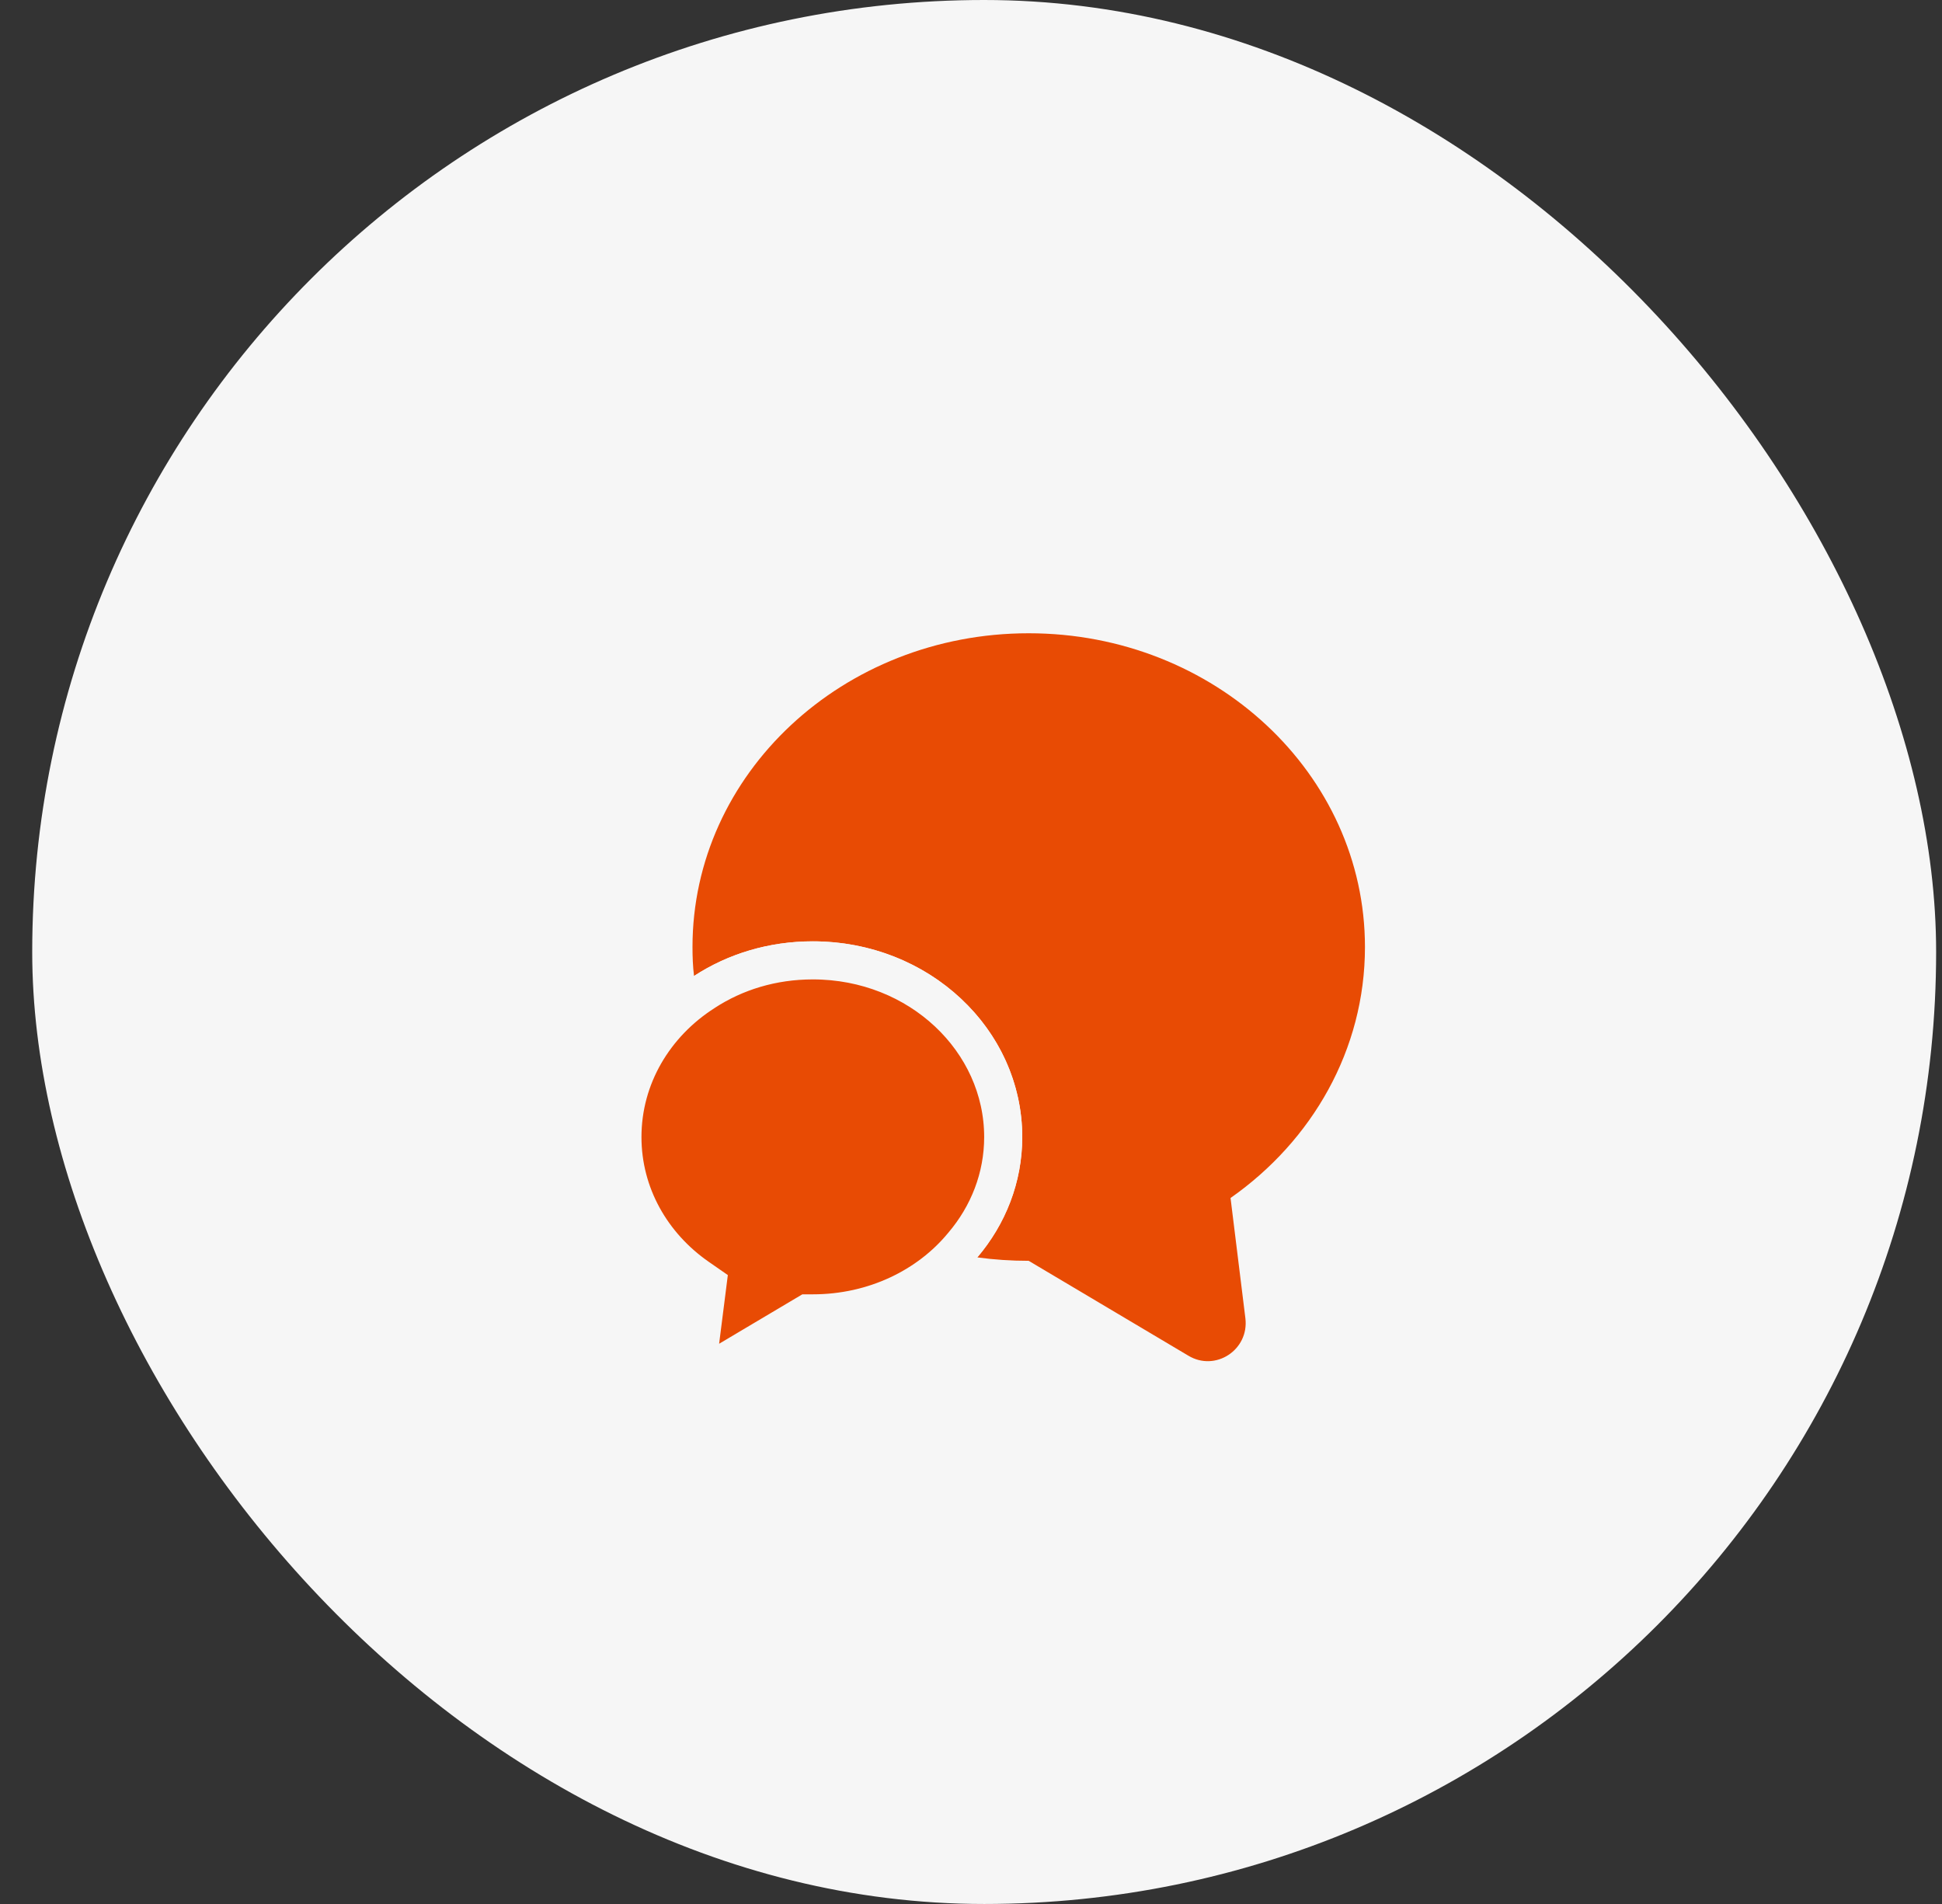 <svg width="51" height="50" viewBox="0 0 51 50" fill="none" xmlns="http://www.w3.org/2000/svg">
<rect x="0" y="0" width="51" height="50" fill="#333333" stroke="none"/>
<rect x="0.846" width="50" height="50" rx="25" fill="#F6F6F6"/>
<path d="M32.316 31.46L32.706 34.62C32.806 35.45 31.916 36.03 31.206 35.6L27.015 33.11C26.555 33.11 26.106 33.08 25.666 33.02C26.406 32.15 26.846 31.05 26.846 29.86C26.846 27.02 24.386 24.72 21.346 24.72C20.186 24.72 19.116 25.05 18.226 25.63C18.196 25.38 18.186 25.13 18.186 24.87C18.186 20.32 22.136 16.63 27.015 16.63C31.895 16.63 35.846 20.32 35.846 24.87C35.846 27.57 34.456 29.96 32.316 31.46Z" fill="#E84B04"/>
<path d="M25.285 32.696L25.28 32.702C24.387 33.784 22.96 34.49 21.346 34.49H21.208L21.09 34.56L18.48 36.11L18.474 36.114C18.451 36.128 18.432 36.132 18.415 36.131C18.397 36.13 18.374 36.124 18.352 36.109C18.307 36.08 18.287 36.037 18.292 35.99L18.542 34.023L18.58 33.722L18.331 33.549C17.114 32.705 16.346 31.362 16.346 29.86C16.346 28.286 17.186 26.888 18.495 26.052L18.499 26.049C19.307 25.522 20.282 25.22 21.346 25.22C24.142 25.22 26.346 27.328 26.346 29.86C26.346 30.924 25.953 31.911 25.285 32.696Z" fill="#E84B04" stroke="#F6F6F6"/>
</svg>
